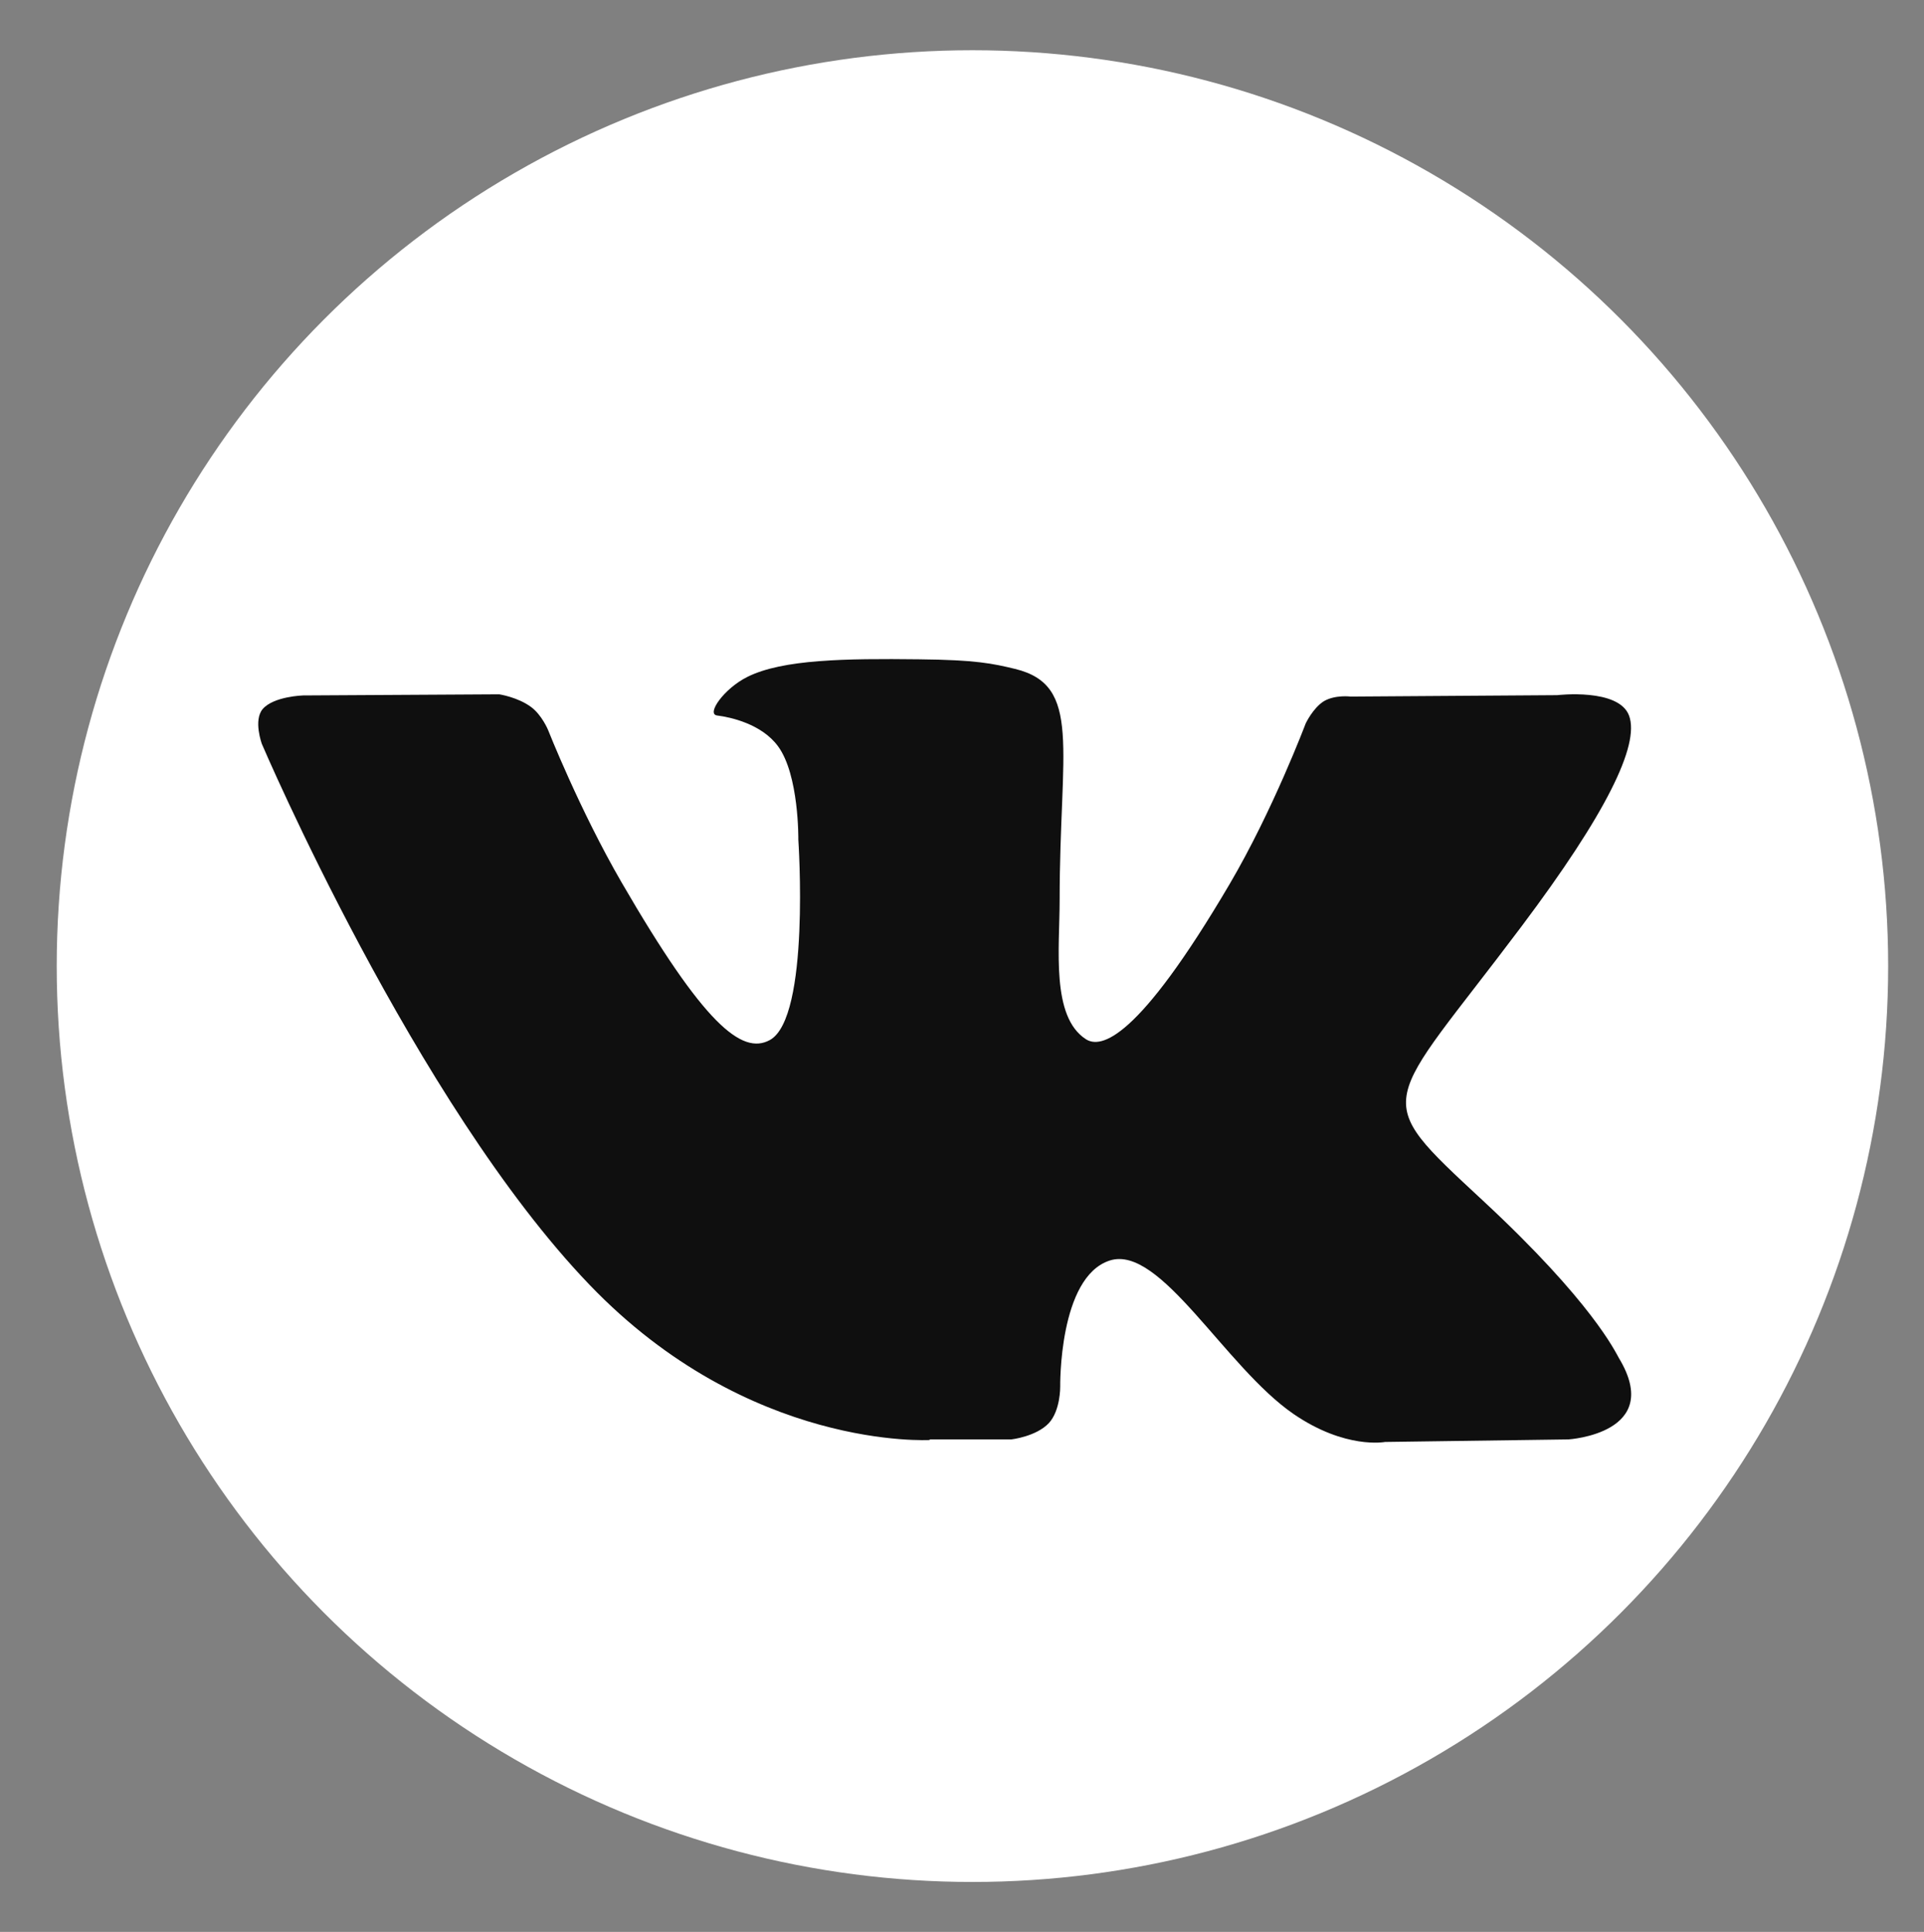 <?xml version="1.0" encoding="UTF-8"?> <svg xmlns="http://www.w3.org/2000/svg" id="OBJECTS" viewBox="0 0 68.18 68.45"><rect x="0" y="0" width="68.18" height="68.45" fill="#808080" stroke="none"/><defs><style> .cls-1 { fill: #fff; } .cls-1, .cls-2 { stroke-width: 0px; } .cls-2 { fill: #0f0f0f; fill-rule: evenodd; } </style></defs><circle class="cls-1" cx="34.46" cy="34.23" r="32.45"></circle><path class="cls-2" d="M32.93,51h2.91s.88-.1,1.33-.58c.41-.45.4-1.28.4-1.28,0,0-.06-3.9,1.76-4.48,1.79-.57,4.08,3.77,6.51,5.44,1.84,1.26,3.24.99,3.24.99l6.5-.09s3.4-.21,1.79-2.88c-.13-.22-.94-1.98-4.83-5.59-4.07-3.78-3.53-3.17,1.38-9.71,2.99-3.98,4.19-6.42,3.81-7.46-.36-.99-2.55-.73-2.55-.73l-7.32.05s-.54-.07-.94.16c-.39.24-.65.79-.65.79,0,0-1.16,3.08-2.7,5.7-3.26,5.54-4.56,5.83-5.09,5.49-1.24-.8-.93-3.22-.93-4.94,0-5.36.81-7.6-1.58-8.18-.79-.19-1.38-.32-3.41-.34-2.61-.03-4.82,0-6.07.62-.83.41-1.47,1.32-1.08,1.37.48.06,1.58.3,2.16,1.09.75,1.02.72,3.31.72,3.31,0,0,.43,6.31-1.01,7.1-.99.54-2.34-.56-5.25-5.58-1.49-2.57-2.61-5.41-2.61-5.41,0,0-.22-.53-.6-.81-.47-.35-1.13-.45-1.13-.45l-6.95.04s-1.04.03-1.43.48c-.34.4-.03,1.24-.03,1.24,0,0,5.44,12.74,11.61,19.16,5.65,5.89,12.07,5.5,12.07,5.5h0ZM32.93,51"></path></svg> 